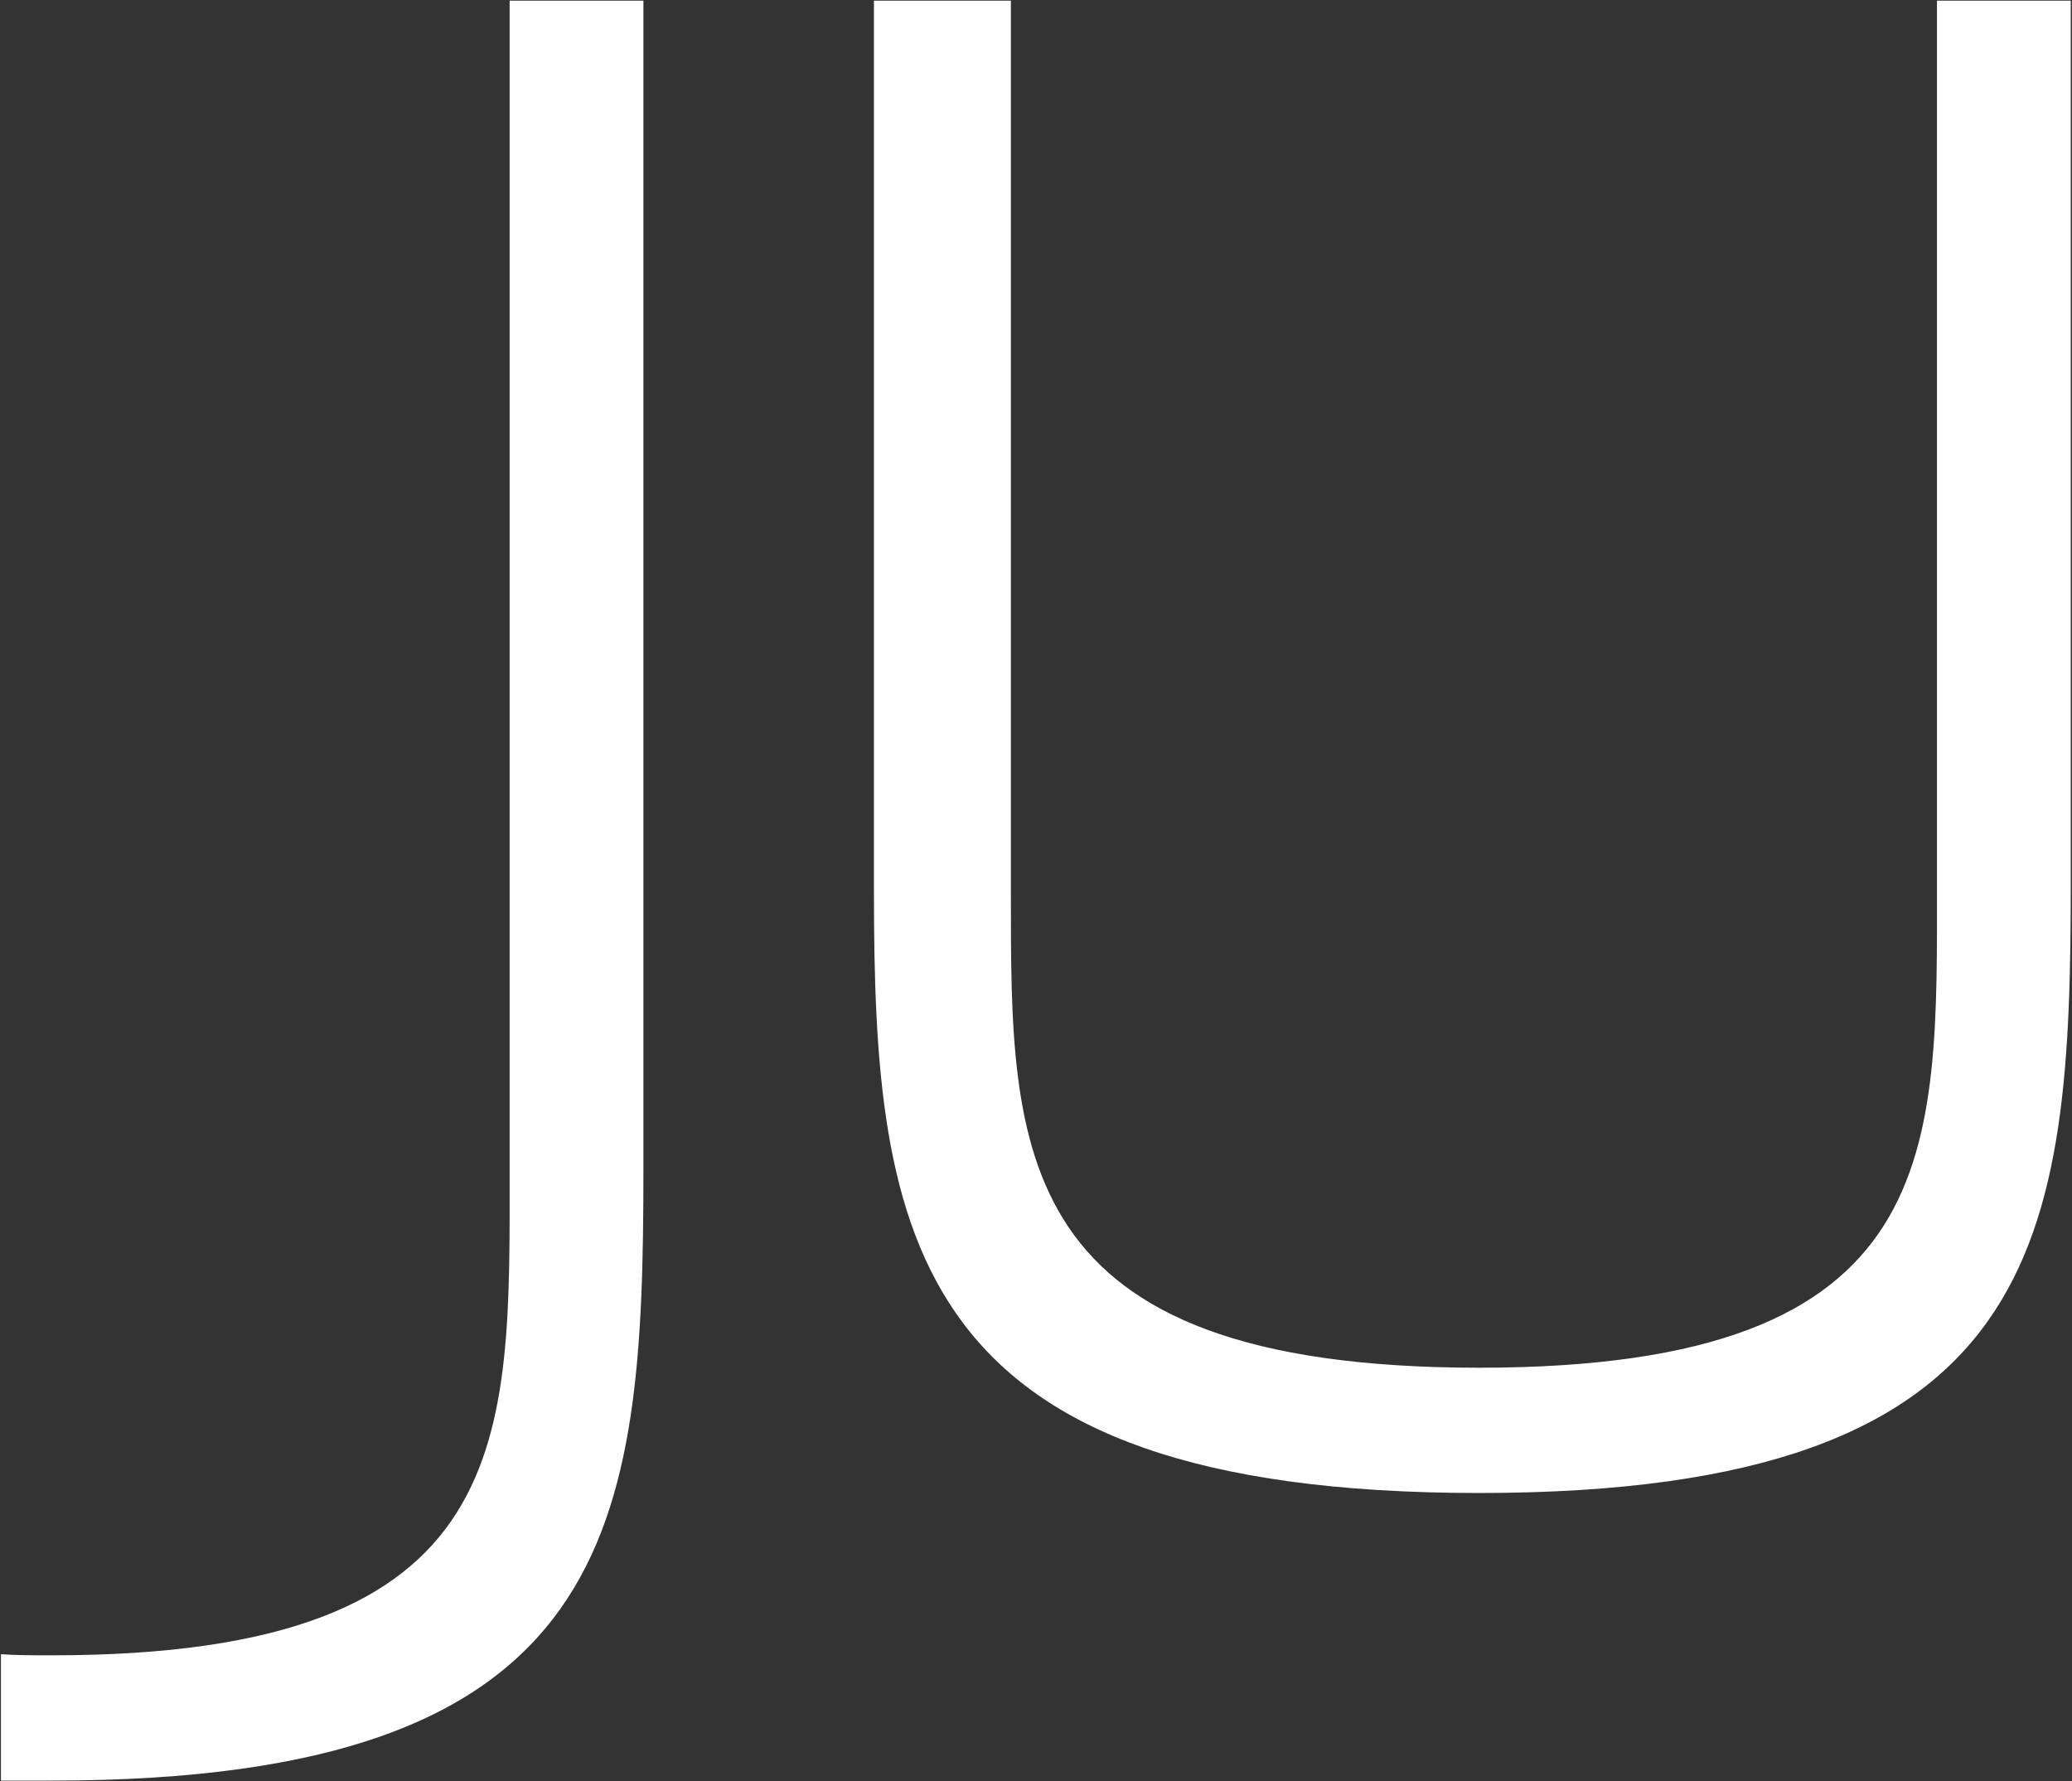 <svg version="1.2" xmlns="http://www.w3.org/2000/svg" viewBox="0 0 1510 1298" width="1510" height="1298">
	<rect x="0" y="0" width="1510" height="1298" fill="#333333" stroke="none"/>
	<title>juniper_black-rgb-header-svg</title>
	<style>
		.s0 { fill: #ffffff } 
	</style>
	<g id="Layer">
		<g id="Layer">
			<g id="Layer">
				<g id="Layer">
					<g id="Layer">
						<g id="Layer">
							<path id="Layer" class="s0" d="m636.9 649.5v-649h99.8v651.3c0 187.2-1.5 345 341.3 345 341.3 0 333.6-157.8 333.6-355v-641.3h97.5v641.3c0 261.4-17.8 446.3-431.1 446.3-415.6 0-441.1-184.9-441.1-438.6zm-636.2 648.2v-92.1c11.6 0.8 24 0.8 37.1 0.8 341.3 0 333.6-157.8 333.6-355v-850.9h97.5v850.9c0 261.4-17.8 446.3-431.1 446.3-13.1 0-24.8 0-37.1 0z"/>
						</g>
					</g>
				</g>
			</g>
		</g>
	</g>
</svg>